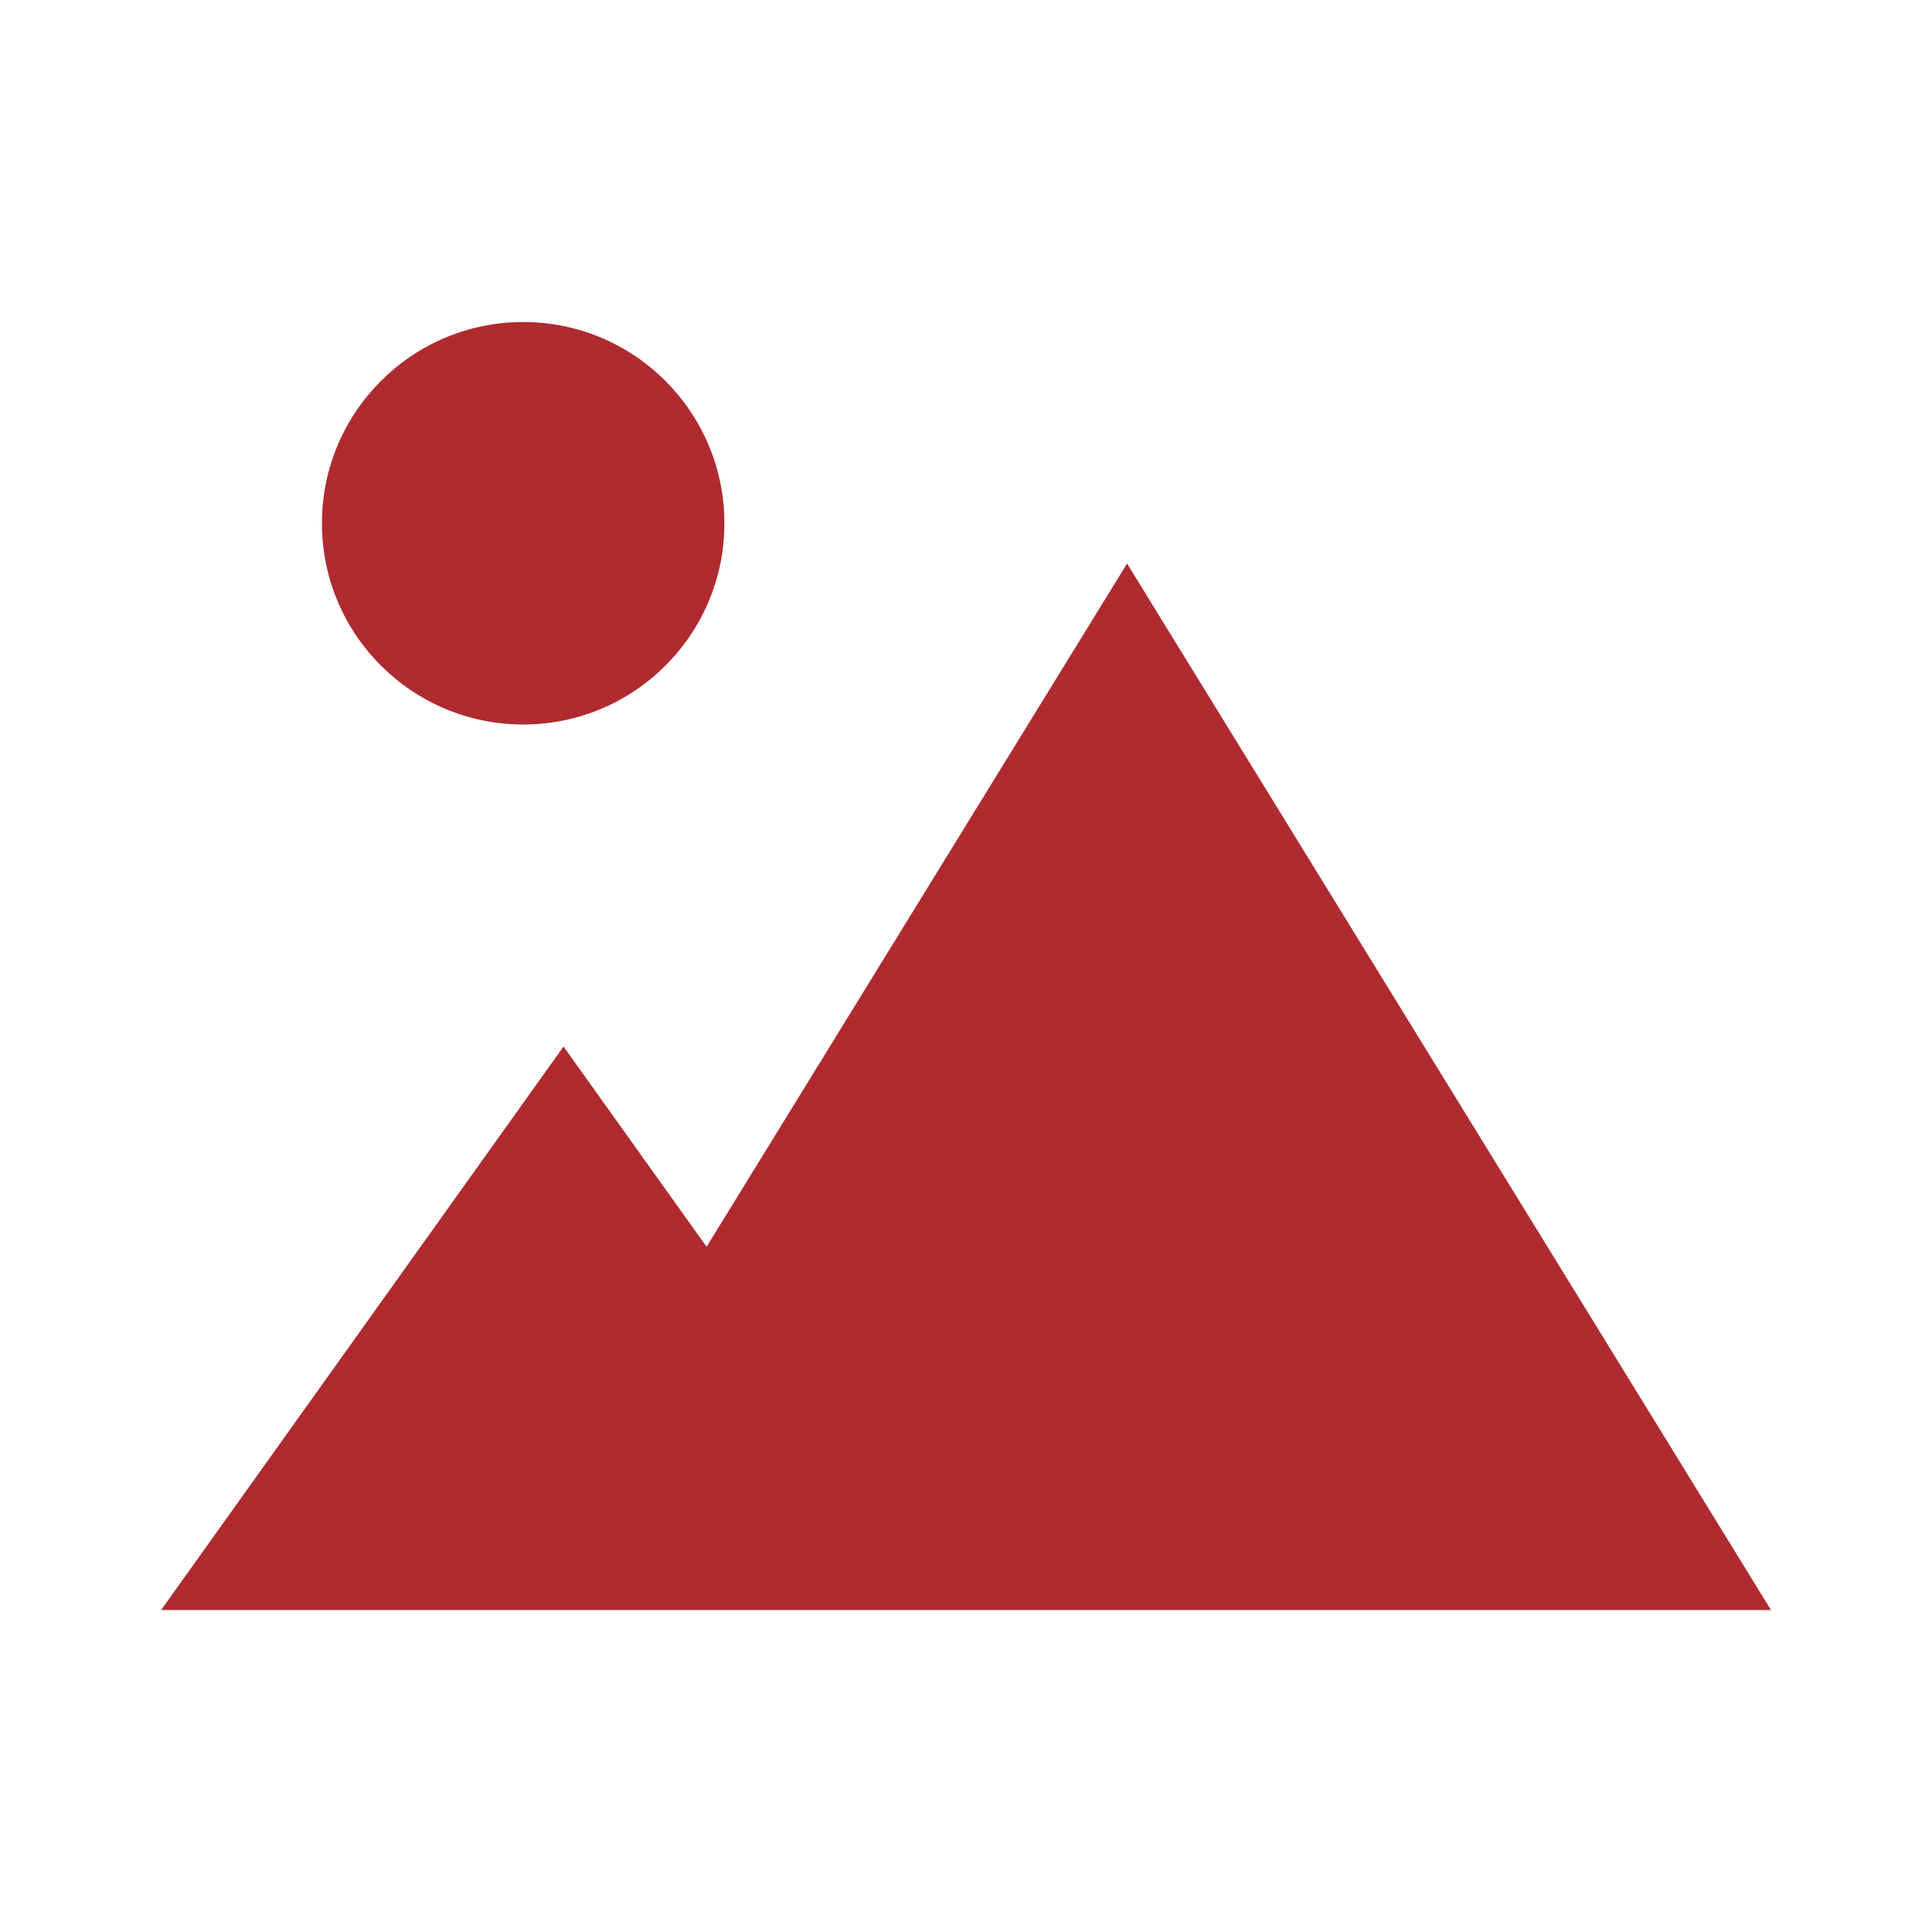 <svg width="22" height="22" viewBox="0 0 22 22" fill="none" xmlns="http://www.w3.org/2000/svg">
<path d="M5.958 8.25C7.223 8.25 8.249 7.224 8.249 5.959C8.249 4.693 7.223 3.667 5.958 3.667C4.692 3.667 3.666 4.693 3.666 5.959C3.666 7.224 4.692 8.25 5.958 8.25Z" fill="#AF2B30"/>
<path d="M12.834 6.417L8.046 14.197L6.417 11.917L1.834 18.334H20.167L12.834 6.417Z" fill="#AF2B30"/>
</svg>
